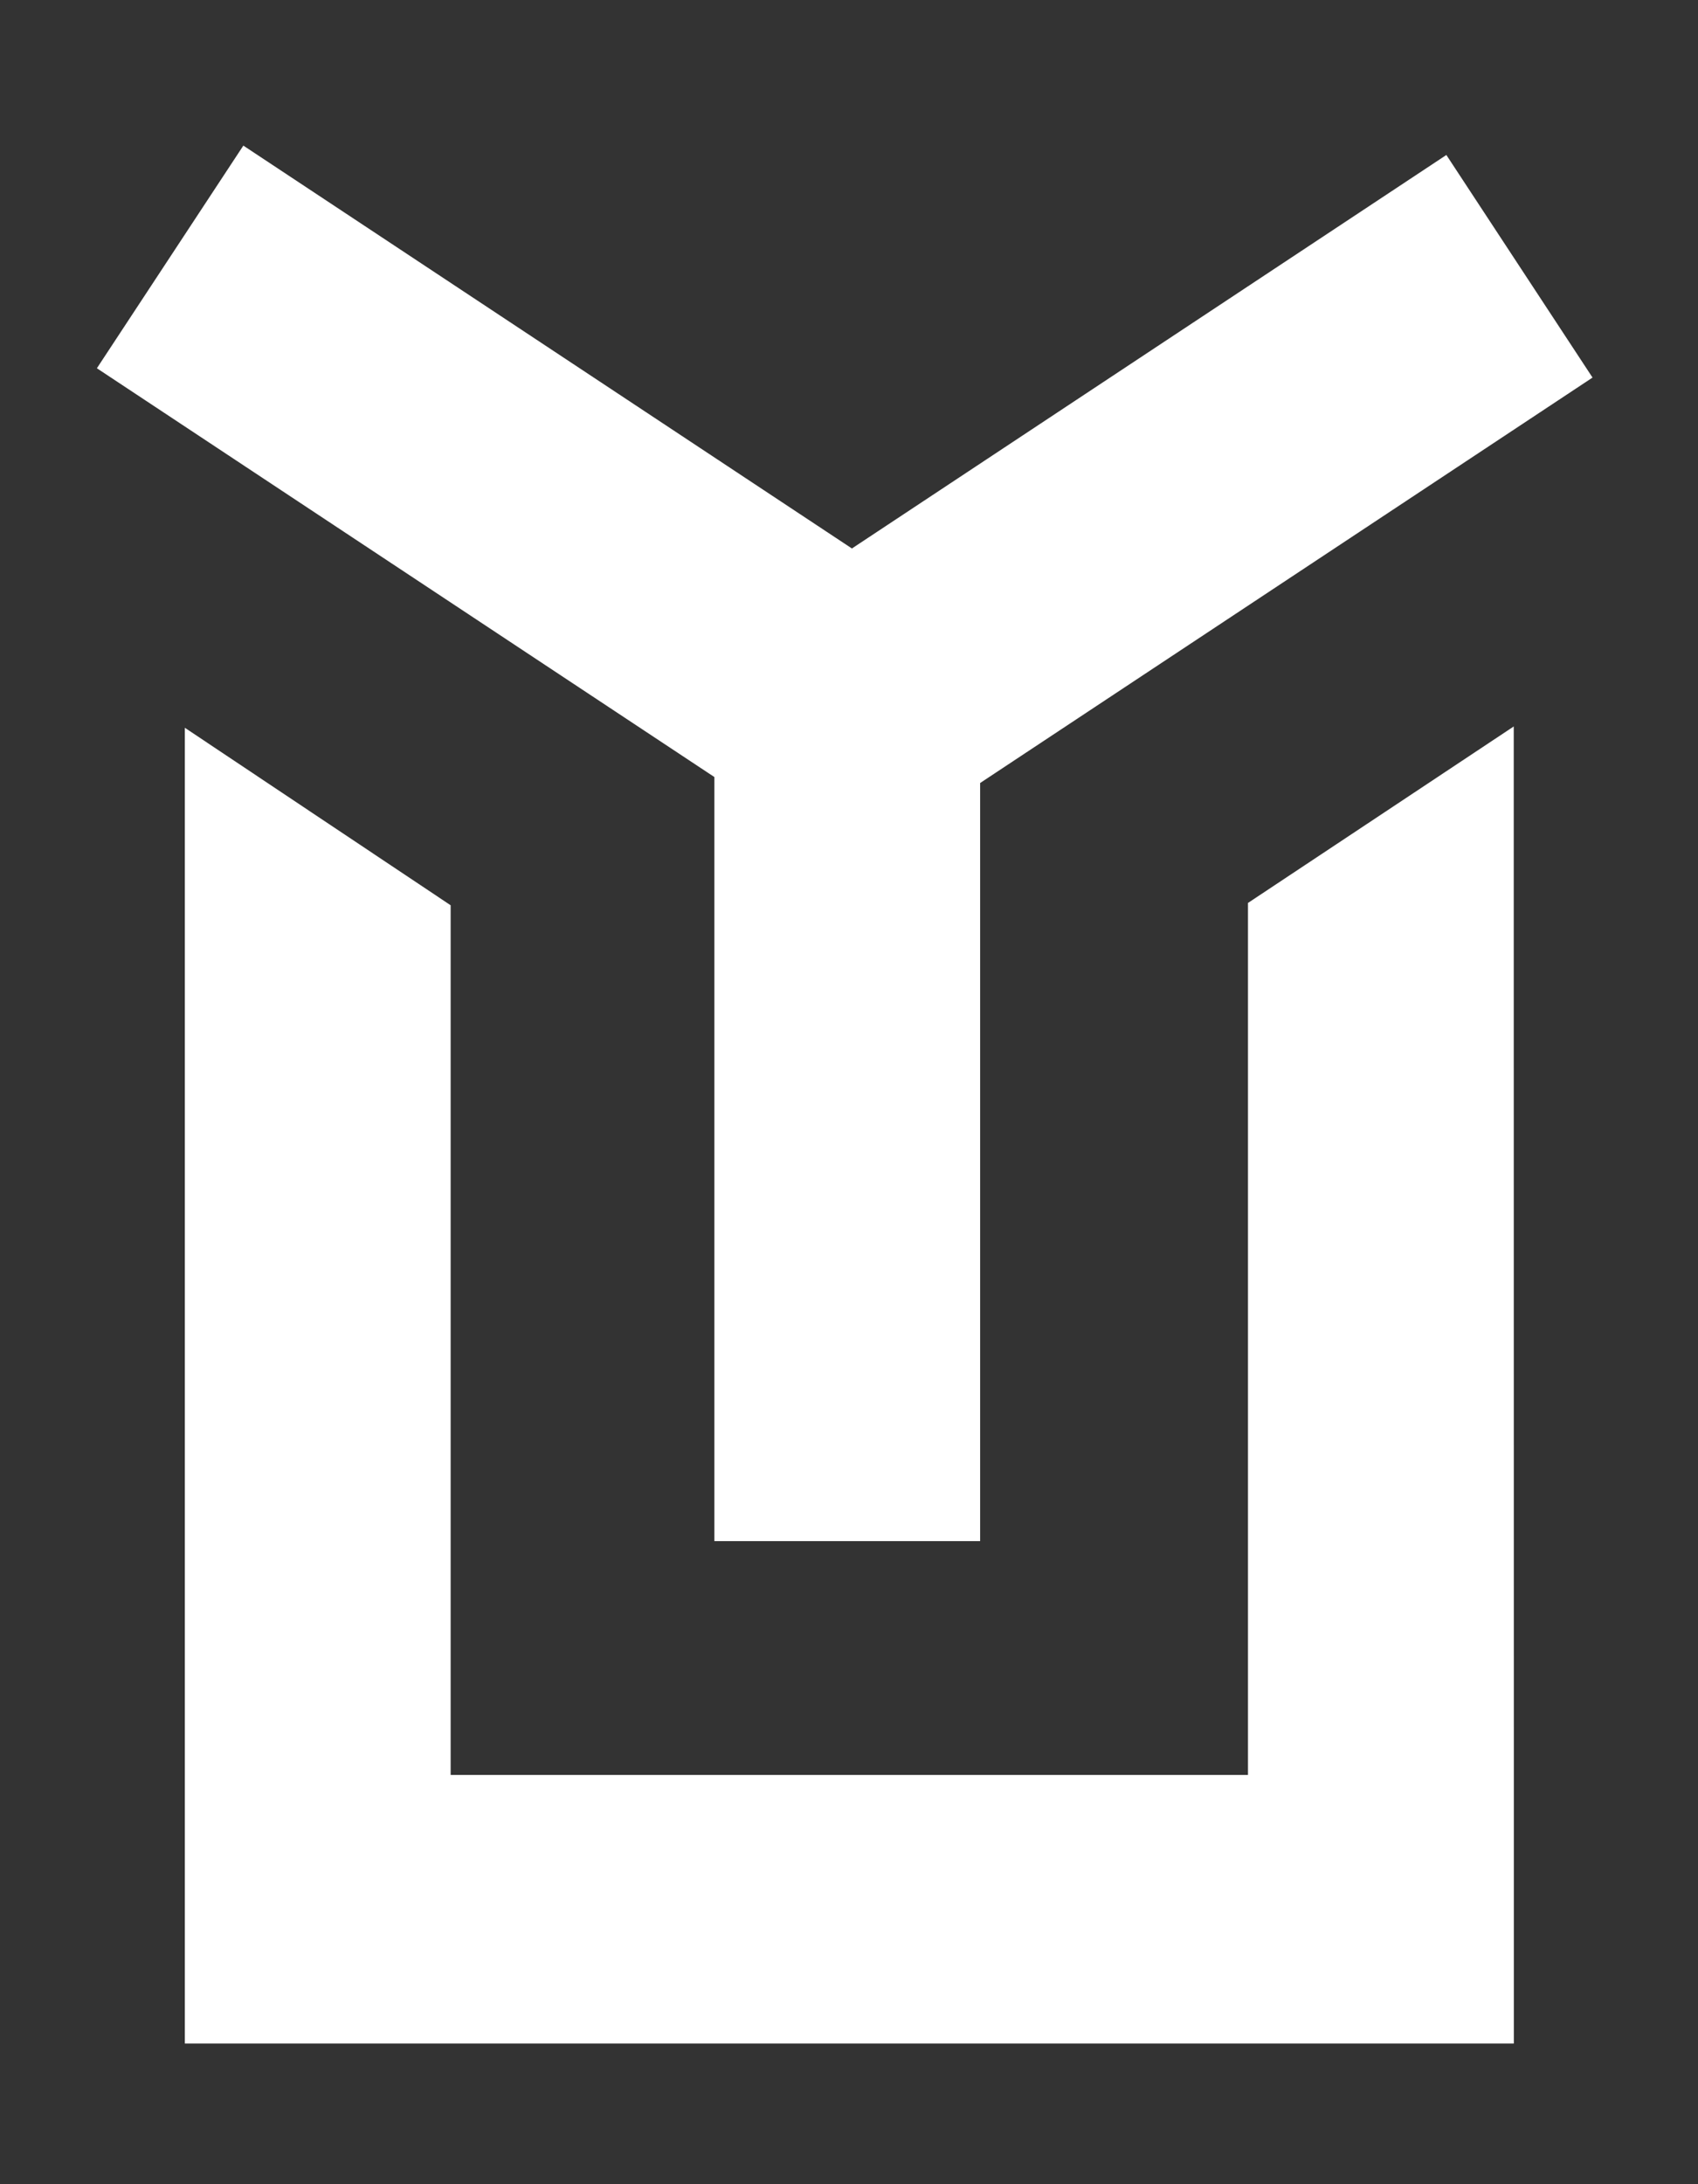 <svg xmlns="http://www.w3.org/2000/svg" xmlns:xlink="http://www.w3.org/1999/xlink" width="35" height="45" viewBox="0 0 35 45">
  <rect x="0" y="0" width="35" height="45" fill="#333333" stroke="none"/>
  <defs>
    <clipPath id="clip-path">
      <rect id="Rechteck_77" data-name="Rechteck 77" width="35" height="45" transform="translate(2036 -789)" fill="#fff" stroke="#707070" stroke-width="1"/>
    </clipPath>
  </defs>
  <g id="Ymer-favicon" transform="translate(-2036 789)" clip-path="url(#clip-path)">
    <g id="Ymer-favicon-2" data-name="Ymer-favicon">
      <g id="Gruppe_160" data-name="Gruppe 160" transform="translate(2038 -786)">
        <path id="Pfad_18" data-name="Pfad 18" d="M-46.881,0-49.9,4.587l12.728,8.422V28.751h5.478V13.132l12.623-8.353L-22.084.193-34.337,8.3Z" transform="translate(49.897)" fill="#fff"/>
      </g>
      <g id="Gruppe_161" data-name="Gruppe 161" transform="translate(2039.81 -774.033)">
        <path id="Pfad_19" data-name="Pfad 19" d="M-425.767-56.519h0v-3.636h0l-2.49,1.653-2.988,1.983h0v17.965H-447.68V-56.471l-2.859-1.908-2.62-1.749h0v3.657h0V-33.02h27.394v-5.534h0Z" transform="translate(453.159 60.155)" fill="#fff"/>
      </g>
    </g>
  </g>
</svg>

